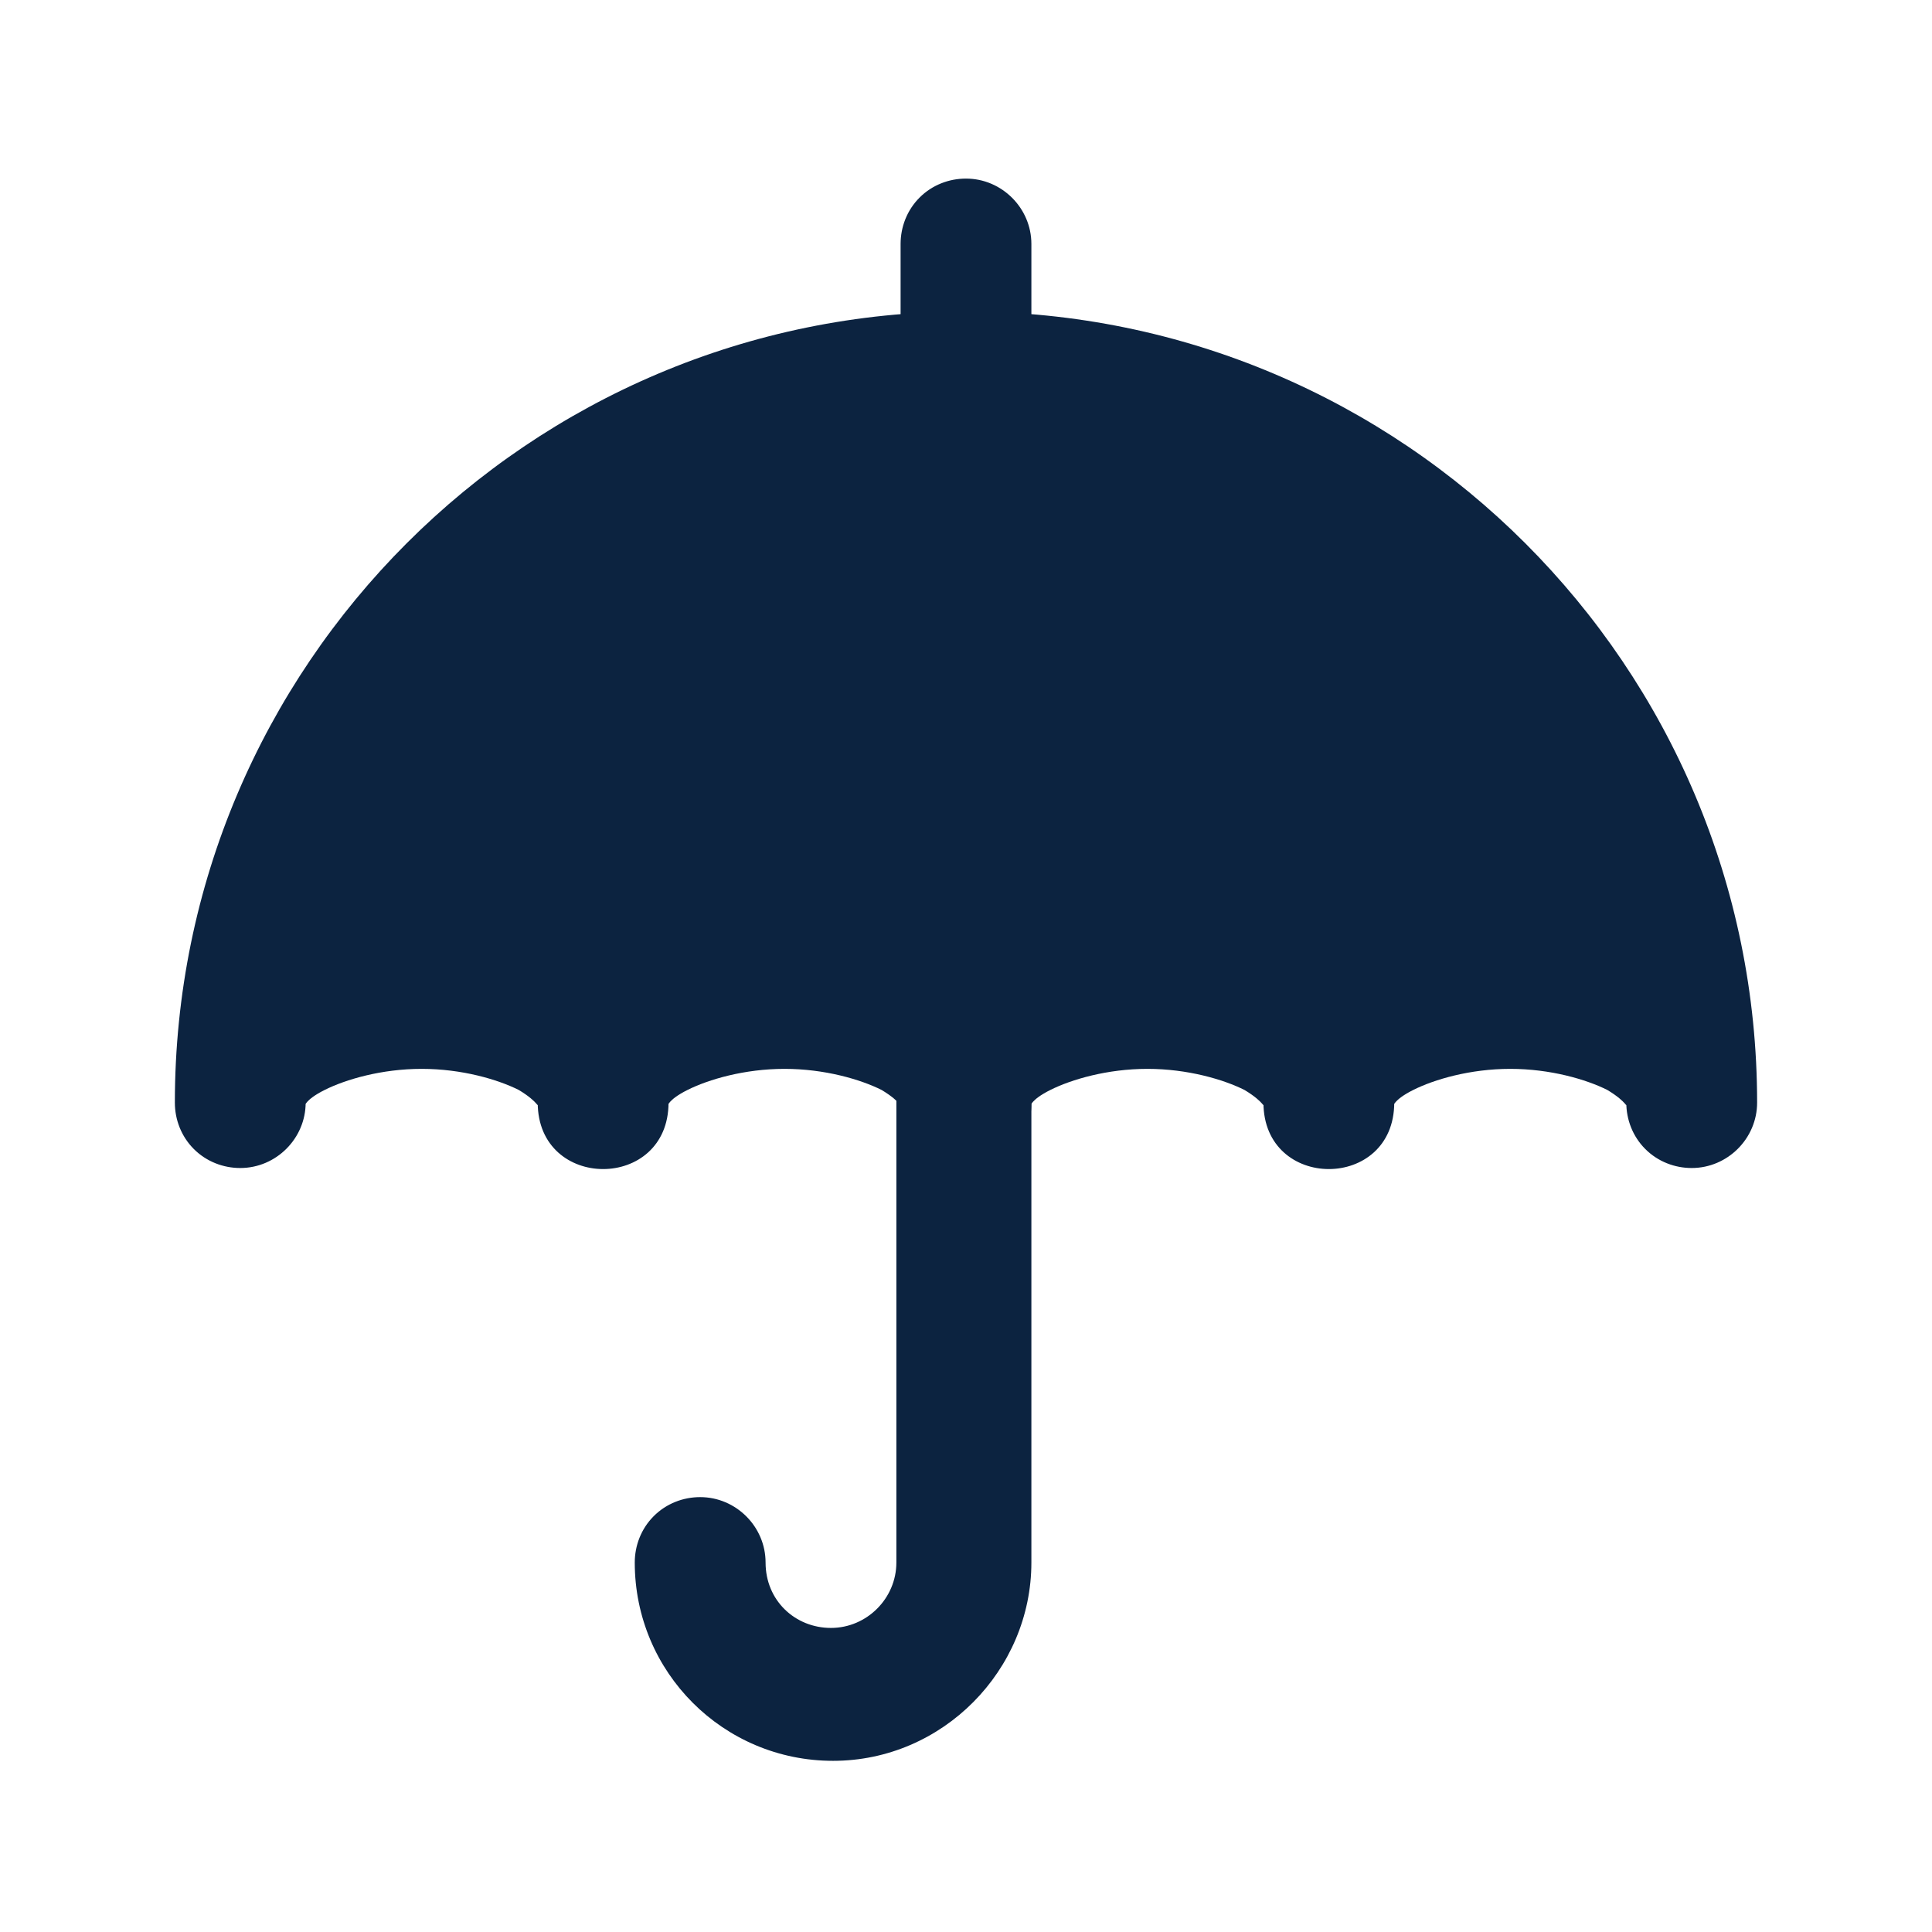 <svg xmlns="http://www.w3.org/2000/svg" xmlns:xlink="http://www.w3.org/1999/xlink" width="500" zoomAndPan="magnify" viewBox="0 0 375 375" height="500" preserveAspectRatio="xMidYMid meet" version="1.0"><rect x="-37.5" width="450" fill="#ffffff" y="-37.5" height="450" fill-opacity="1"/><rect x="-37.5" width="450" fill="#ffffff" y="-37.5" height="450" fill-opacity="1"/><path fill="#0c2340" d="M 187.496 60.461 C 272.262 60.461 341.055 129.254 341.055 214.016 C 341.055 220.98 335.32 226.711 328.359 226.711 C 325.086 226.711 321.809 225.484 319.352 223.027 C 316.895 220.57 315.664 217.293 315.664 214.016 C 315.664 215.246 316.074 214.016 311.98 211.559 C 307.887 209.512 300.926 207.465 293.145 207.465 C 285.363 207.465 278.402 209.512 274.309 211.559 C 270.215 213.609 270.621 214.836 270.621 214.016 C 270.621 231.215 245.234 231.215 245.234 214.016 C 245.234 215.246 245.645 214.016 241.551 211.559 C 237.453 209.512 230.492 207.465 222.715 207.465 C 214.934 207.465 207.973 209.512 203.875 211.559 C 199.781 213.609 200.191 214.836 200.191 214.016 C 200.191 231.215 174.805 231.215 174.805 214.016 C 174.805 215.246 175.211 214.016 171.117 211.559 C 167.023 209.512 160.062 207.465 152.281 207.465 C 144.5 207.465 137.539 209.512 133.445 211.559 C 129.352 213.609 129.762 214.836 129.762 214.016 C 129.762 231.215 104.371 231.215 104.371 214.016 C 104.371 215.246 104.781 214.016 100.688 211.559 C 96.59 209.512 89.629 207.465 81.852 207.465 C 74.07 207.465 67.109 209.512 63.016 211.559 C 58.918 213.609 59.328 214.836 59.328 214.016 C 59.328 220.98 53.594 226.711 46.633 226.711 C 43.359 226.711 40.082 225.484 37.625 223.027 C 35.168 220.57 33.941 217.293 33.941 214.016 C 33.941 129.254 102.734 60.461 187.496 60.461 Z M 187.496 60.461 " fill-opacity="1" fill-rule="nonzero"/><path fill="#0c2340" d="M 187.496 200.914 C 194.457 200.914 200.191 206.648 200.191 213.609 L 200.191 303.285 C 200.191 324.168 182.992 341.777 161.699 341.777 C 140.406 341.777 123.207 324.578 123.207 303.285 C 123.207 300.008 124.438 296.734 126.895 294.277 C 129.352 291.82 132.625 290.59 135.902 290.59 C 142.863 290.59 148.598 296.324 148.598 303.285 C 148.598 310.656 154.328 315.98 161.289 315.98 C 168.25 315.98 173.984 310.246 173.984 303.285 L 173.984 213.609 C 173.984 206.648 179.719 200.914 186.68 200.914 Z M 187.496 200.914 " fill-opacity="1" fill-rule="nonzero"/><path fill="#0c2340" d="M 187.496 34.664 C 194.457 34.664 200.191 40.395 200.191 47.355 L 200.191 73.156 C 200.191 76.43 198.961 79.707 196.504 82.164 C 194.051 84.621 190.773 85.848 187.496 85.848 C 184.223 85.848 180.945 84.621 178.488 82.164 C 176.031 79.707 174.805 76.43 174.805 73.156 L 174.805 47.355 C 174.805 44.082 176.031 40.805 178.488 38.348 C 180.945 35.891 184.223 34.664 187.496 34.664 Z M 187.496 34.664 " fill-opacity="1" fill-rule="nonzero"/></svg>